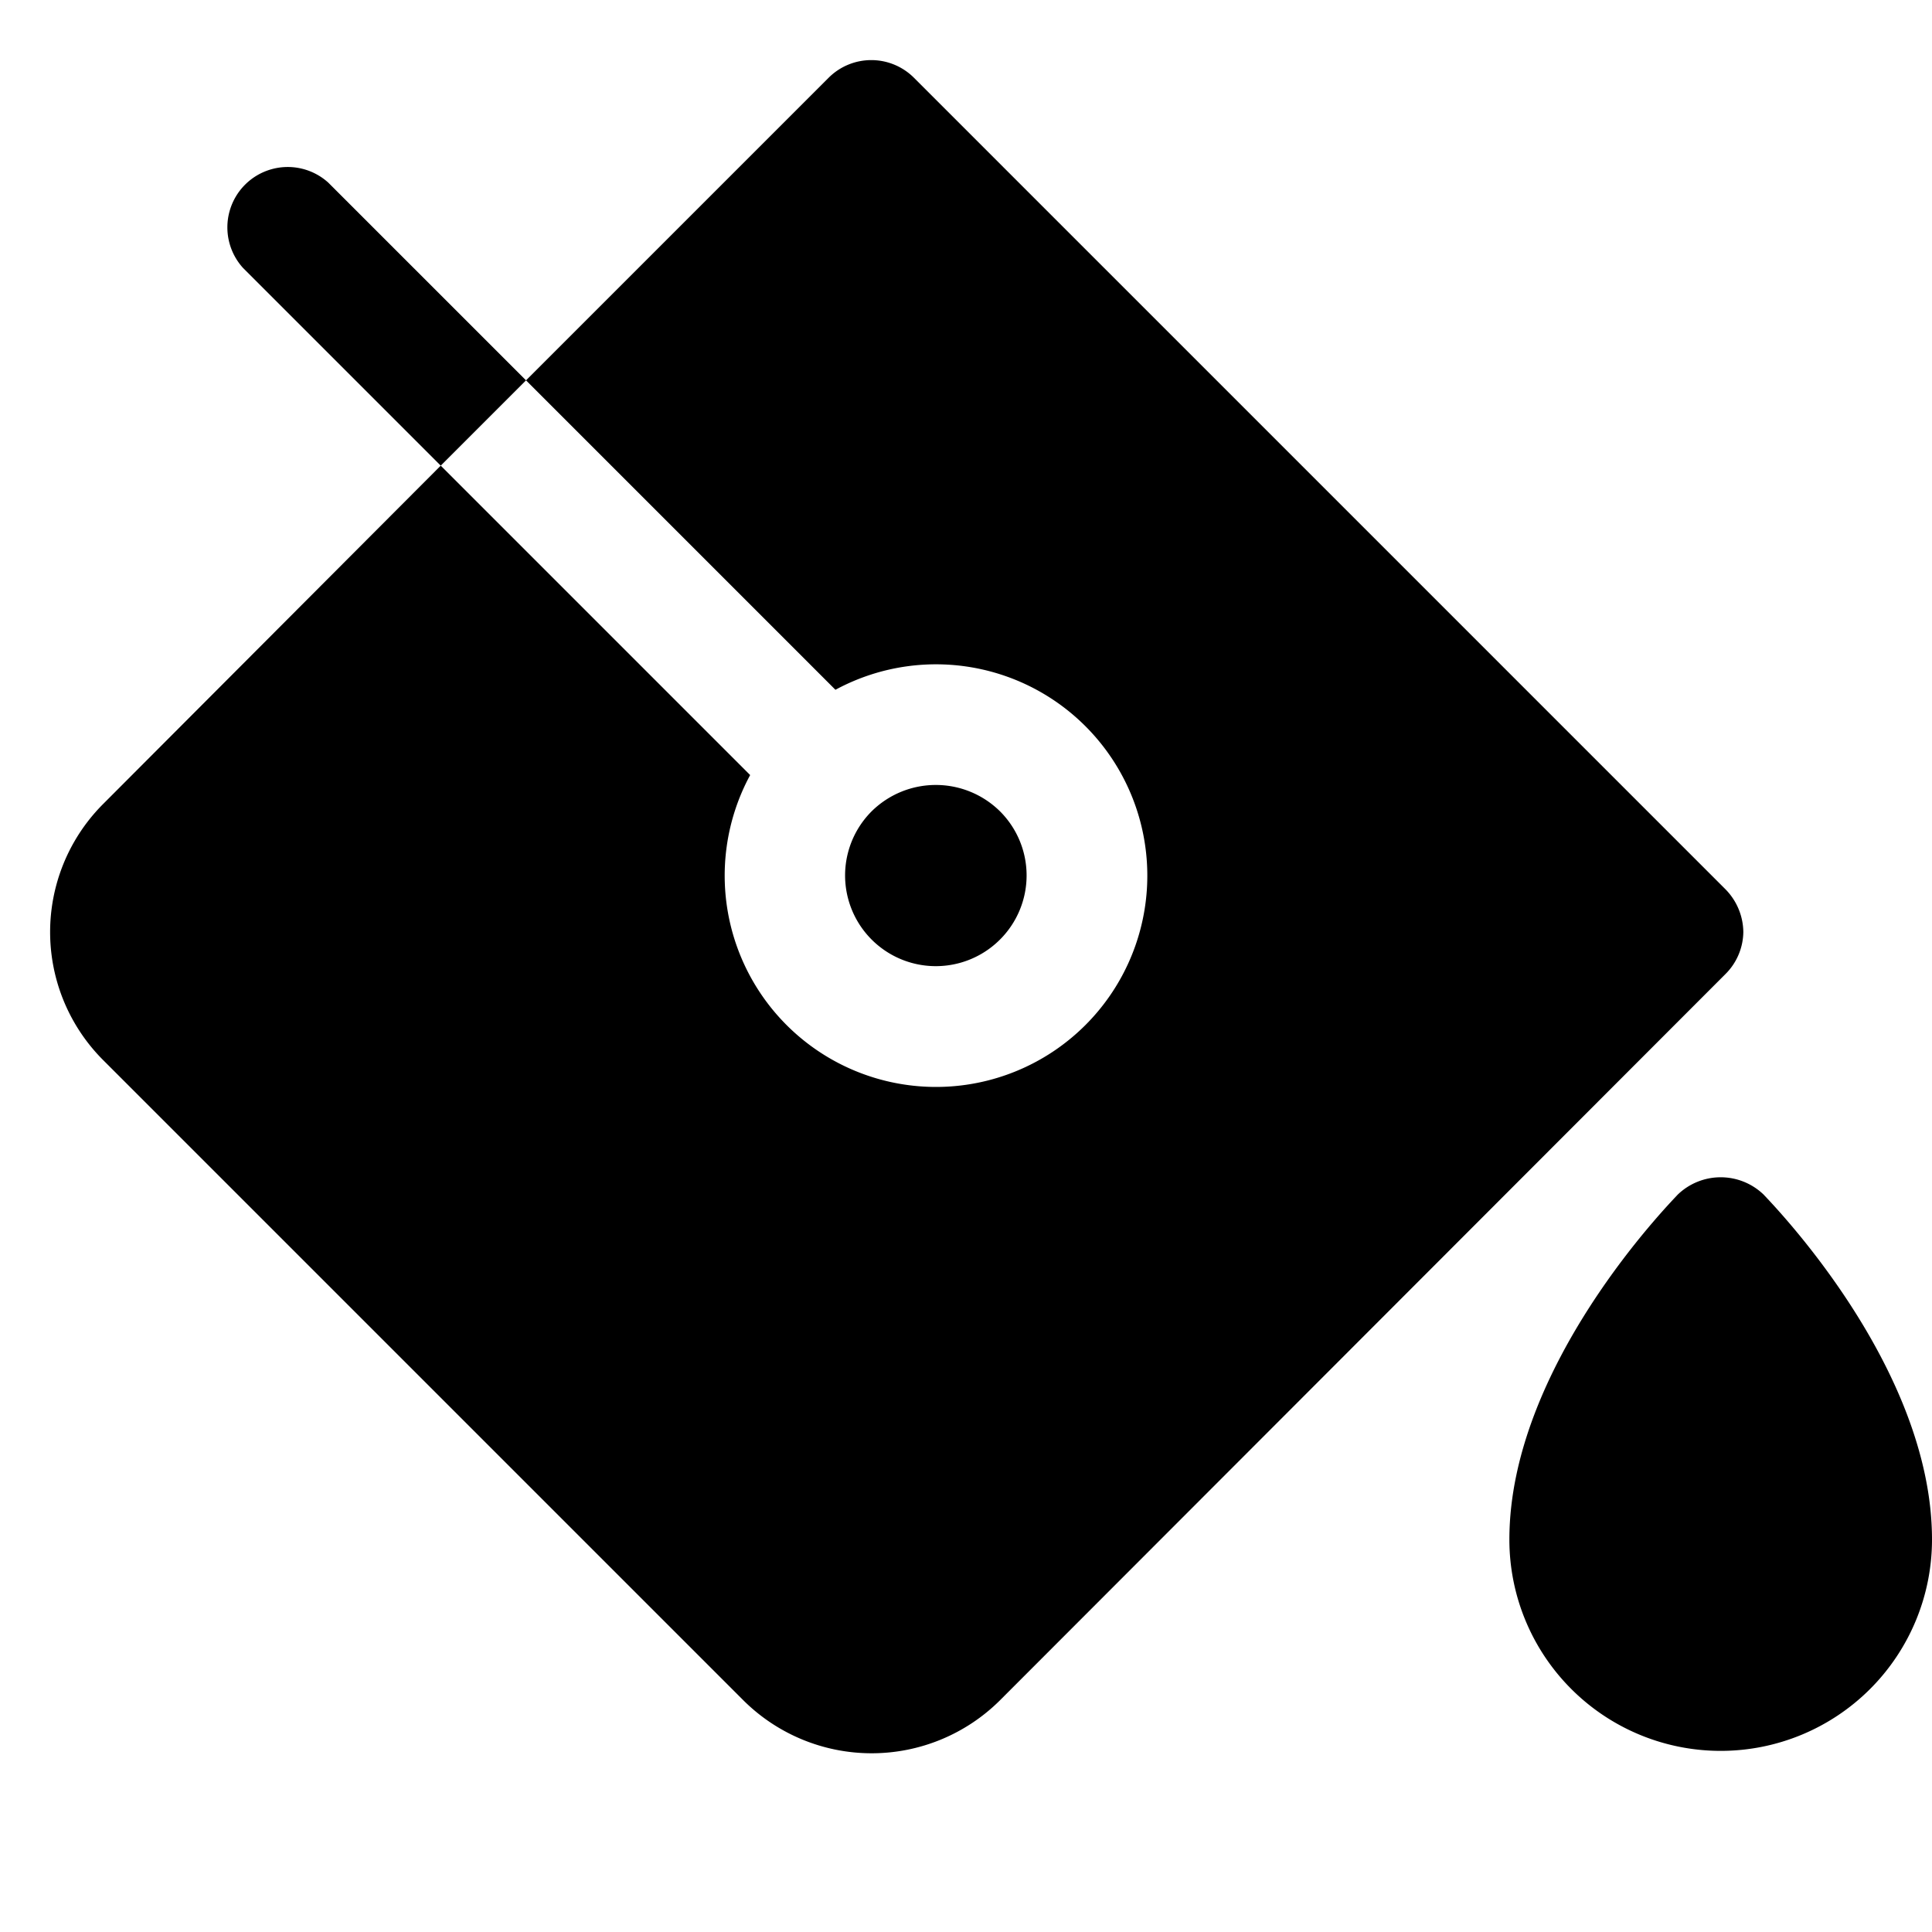 <svg xmlns="http://www.w3.org/2000/svg" viewBox="0 0 256 256"><rect width="256" height="256" fill="none"/><path d="M256,204a28,28,0,0,1-56,0c0-23,21.4-44.7,22.3-45.7a8.2,8.2,0,0,1,11.4,0C234.6,159.3,256,181,256,204ZM132.5,124.5a12,12,0,0,0,0-17,12.1,12.1,0,0,0-17,0,12,12,0,0,0,17,17Zm98.5-1a8.2,8.2,0,0,0-2.4-5.7L121.1,10.3a8,8,0,0,0-11.3,0L69.7,50.4l41,41a28,28,0,1,1-11.3,11.3l-41-41L13.7,106.5a24,24,0,0,0,0,34l84.8,84.8a24.1,24.1,0,0,0,34,0l96.1-96.2A8,8,0,0,0,231,123.5ZM43.5,24.2A8,8,0,0,0,32.2,35.5L58.4,61.7,69.7,50.4Z"/></svg>